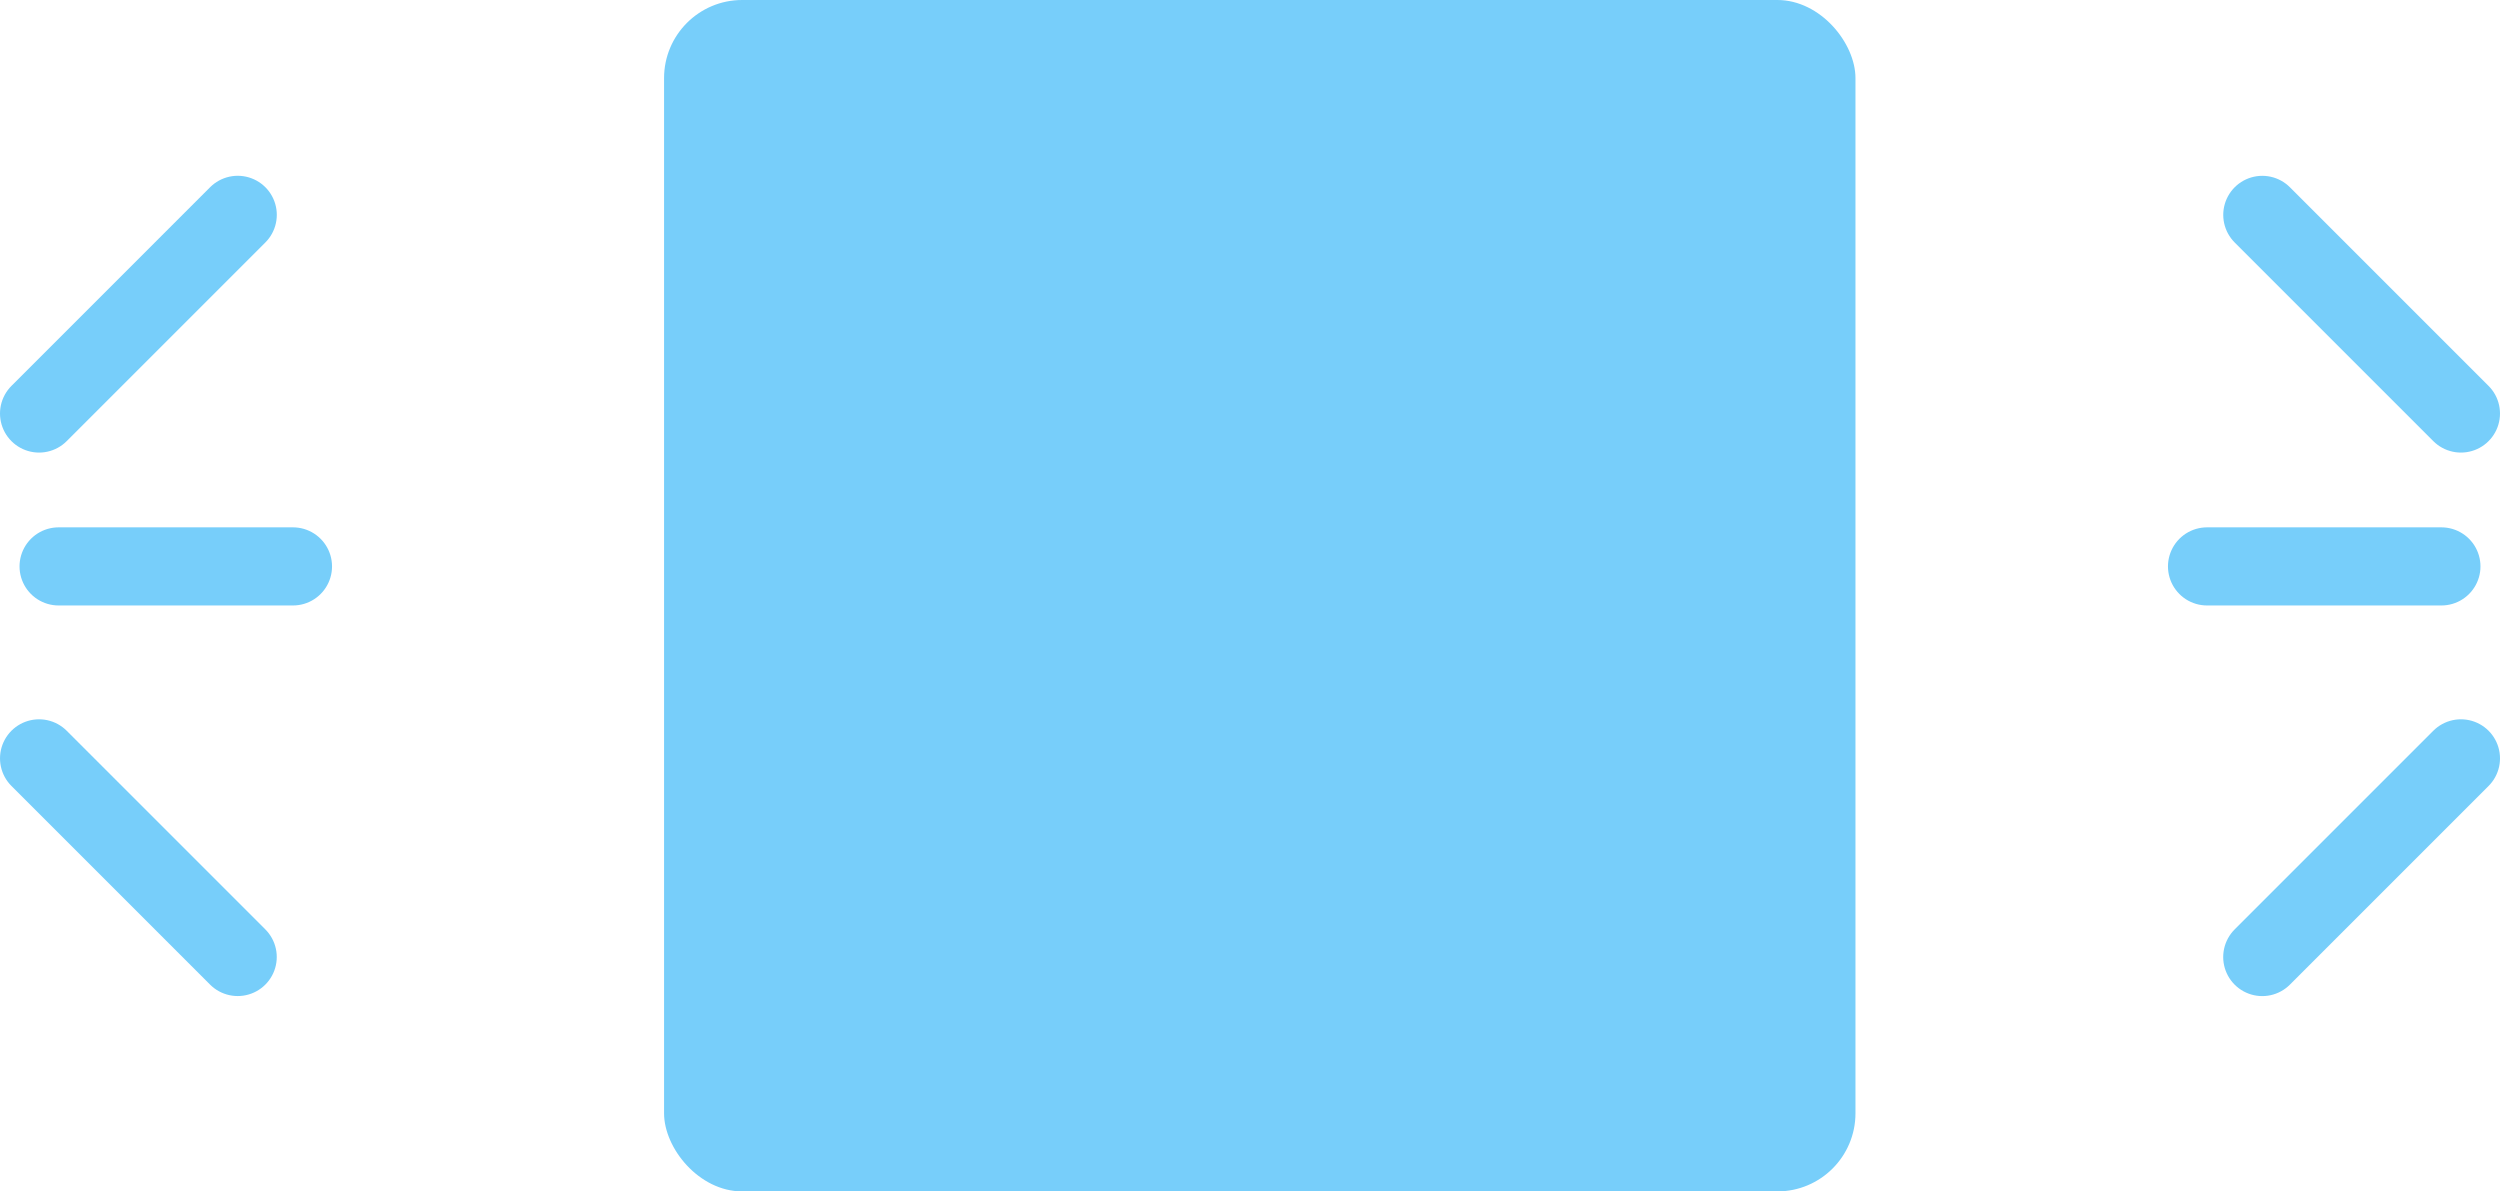 <svg width="128" height="61" viewBox="0 0 128 61" fill="none" xmlns="http://www.w3.org/2000/svg">
<rect x="34" width="61" height="61" rx="4" fill="#77CEFA"/>
<line x1="2" y1="21.172" x2="12.172" y2="11" stroke="#77CEFA" stroke-width="4" stroke-linecap="round"/>
<line x1="2" y1="-2" x2="16.385" y2="-2" transform="matrix(0.707 0.707 0.707 -0.707 2 36)" stroke="#77CEFA" stroke-width="4" stroke-linecap="round"/>
<line x1="3" y1="29" x2="15" y2="29" stroke="#77CEFA" stroke-width="4" stroke-linecap="round"/>
<line x1="2" y1="-2" x2="16.385" y2="-2" transform="matrix(-0.707 -0.707 -0.707 0.707 126 24)" stroke="#77CEFA" stroke-width="4" stroke-linecap="round"/>
<line x1="126" y1="38.828" x2="115.828" y2="49" stroke="#77CEFA" stroke-width="4" stroke-linecap="round"/>
<line x1="2" y1="-2" x2="14" y2="-2" transform="matrix(-1 0 0 1 127 31)" stroke="#77CEFA" stroke-width="4" stroke-linecap="round"/>
</svg>
